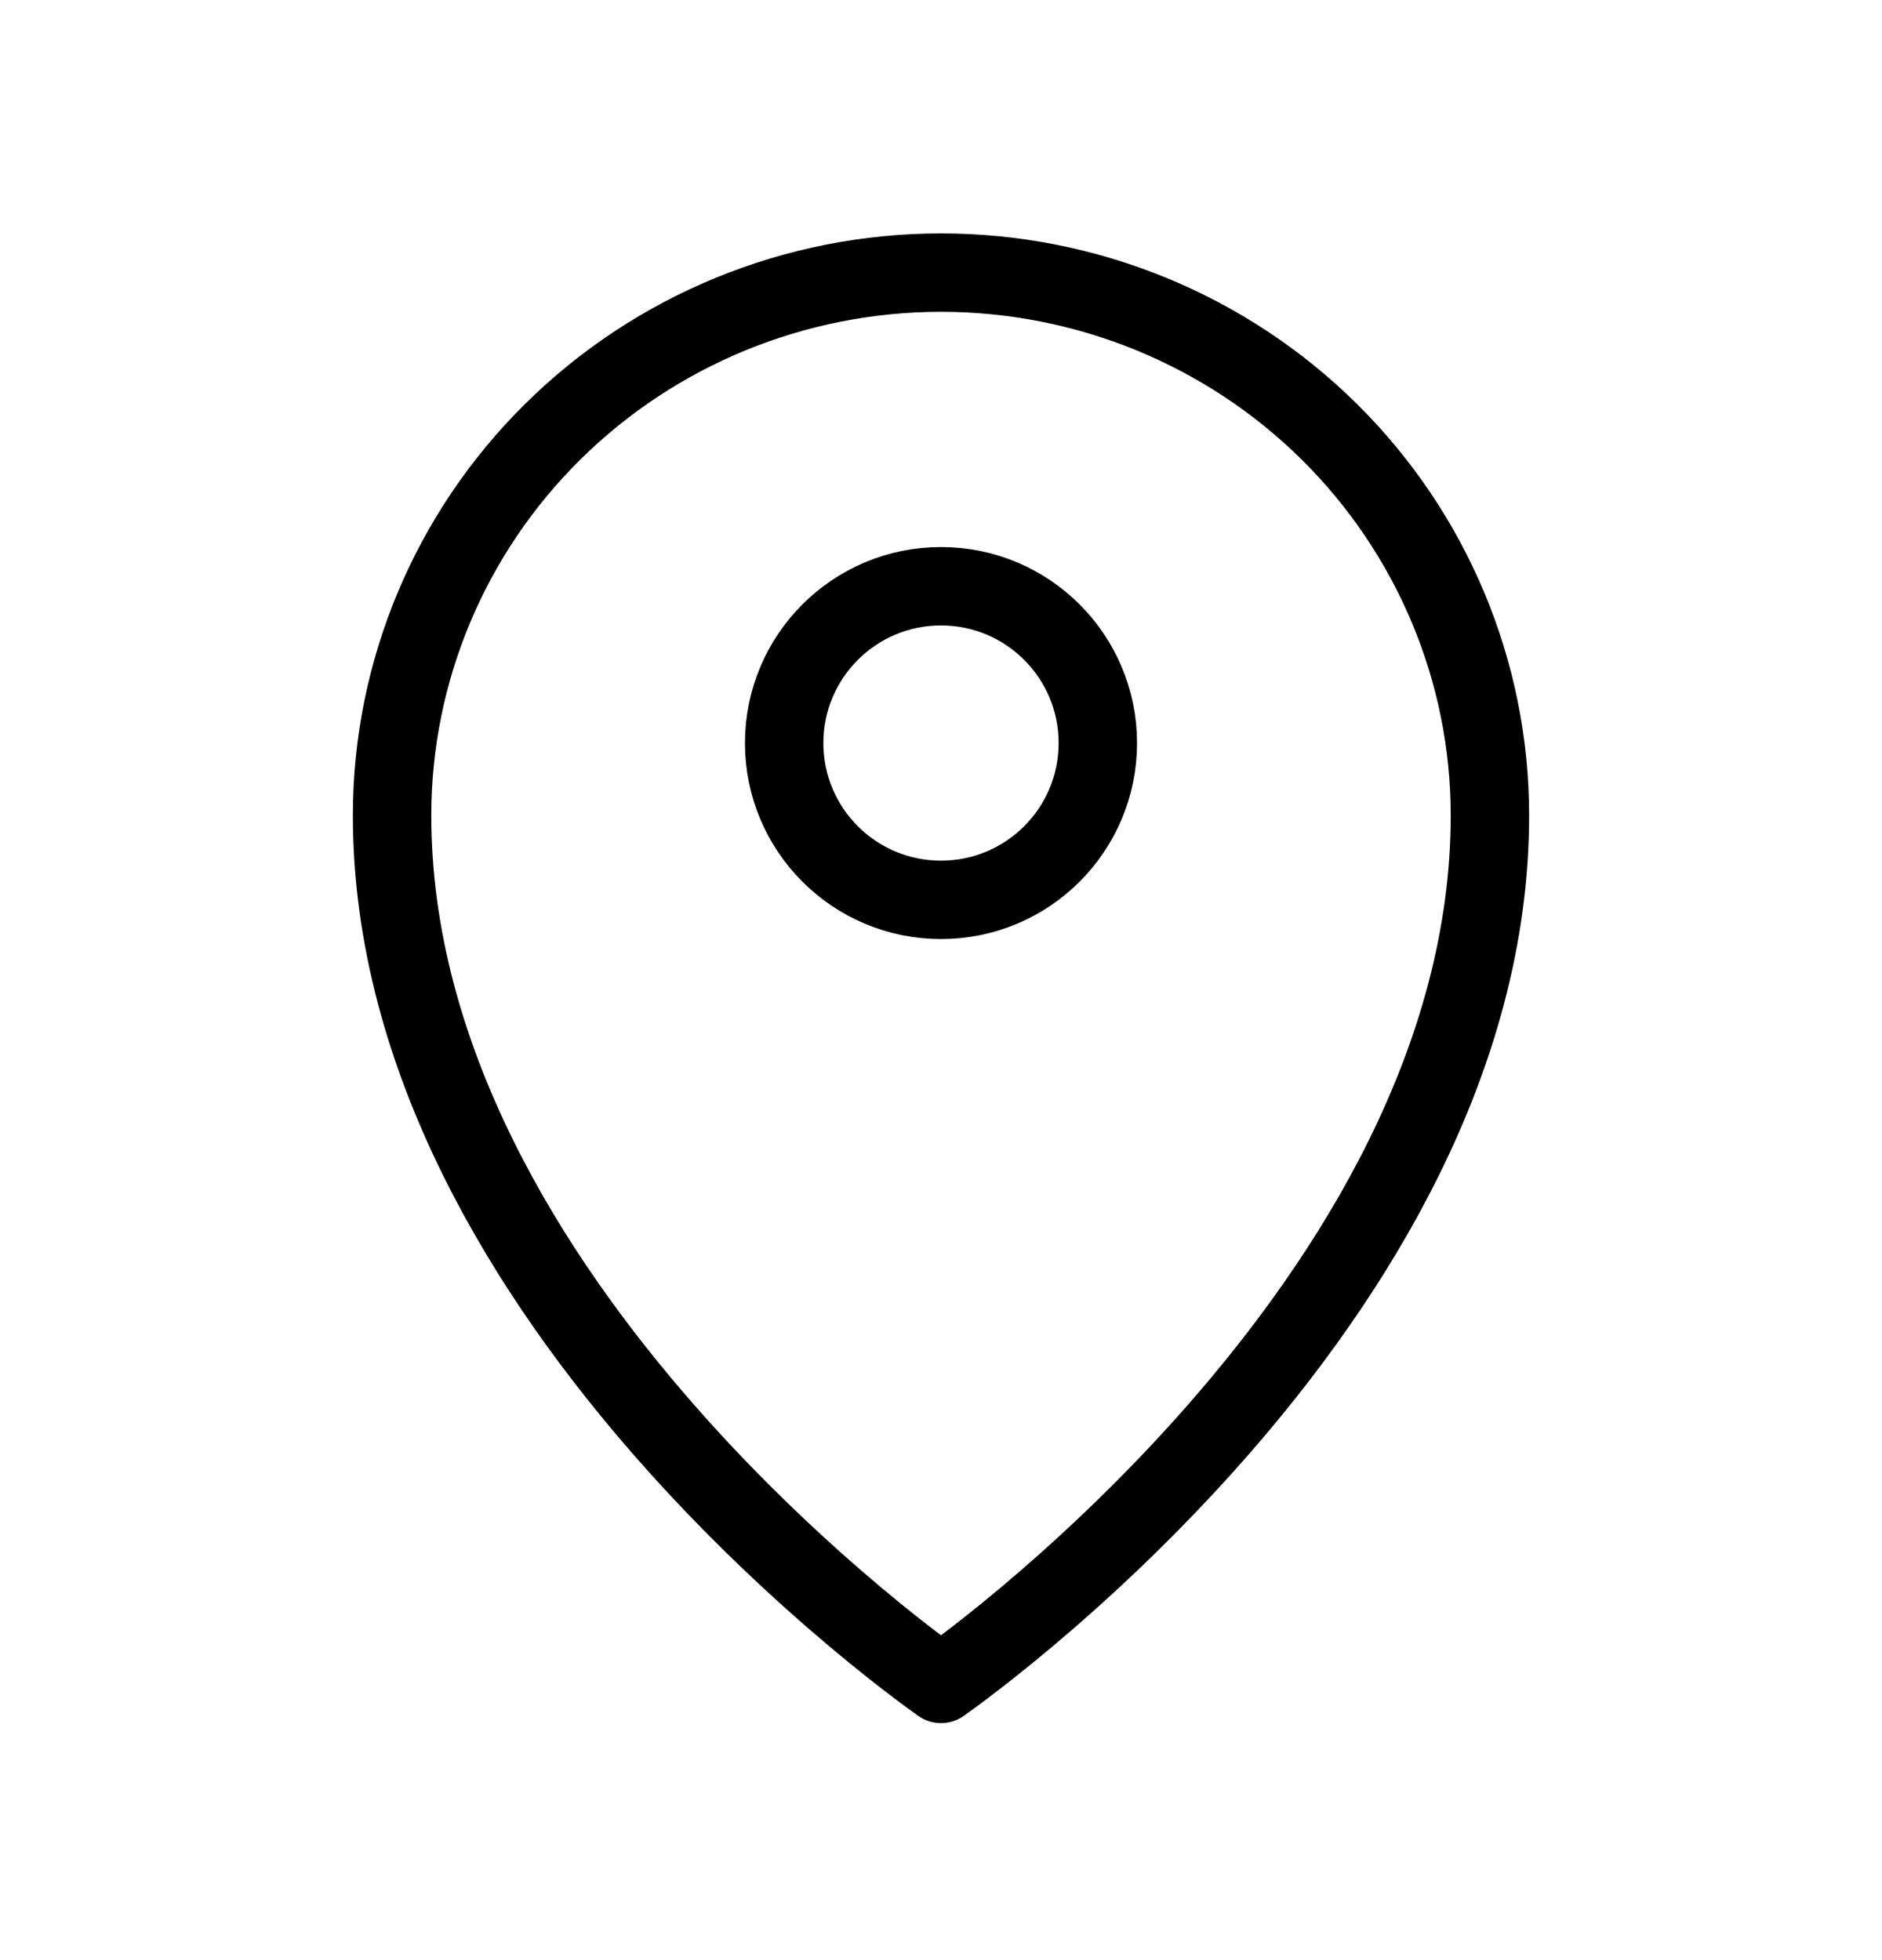 <svg width="24" height="25" viewBox="0 0 24 25" fill="none" xmlns="http://www.w3.org/2000/svg">
<path d="M12 11.477C13.105 11.477 14 10.582 14 9.477C14 8.373 13.105 7.477 12 7.477C10.895 7.477 10 8.373 10 9.477C10 10.582 10.895 11.477 12 11.477Z" stroke="black" stroke-linecap="round" stroke-linejoin="round"/>
<path d="M12 21.477C12 21.477 19 16.631 19 10.4C19 8.564 18.262 6.803 16.95 5.505C15.637 4.207 13.857 3.477 12 3.477C10.143 3.477 8.363 4.207 7.05 5.505C5.737 6.803 5 8.564 5 10.4C5 16.631 12 21.477 12 21.477Z" stroke="black" stroke-linecap="round" stroke-linejoin="round"/>
</svg>
